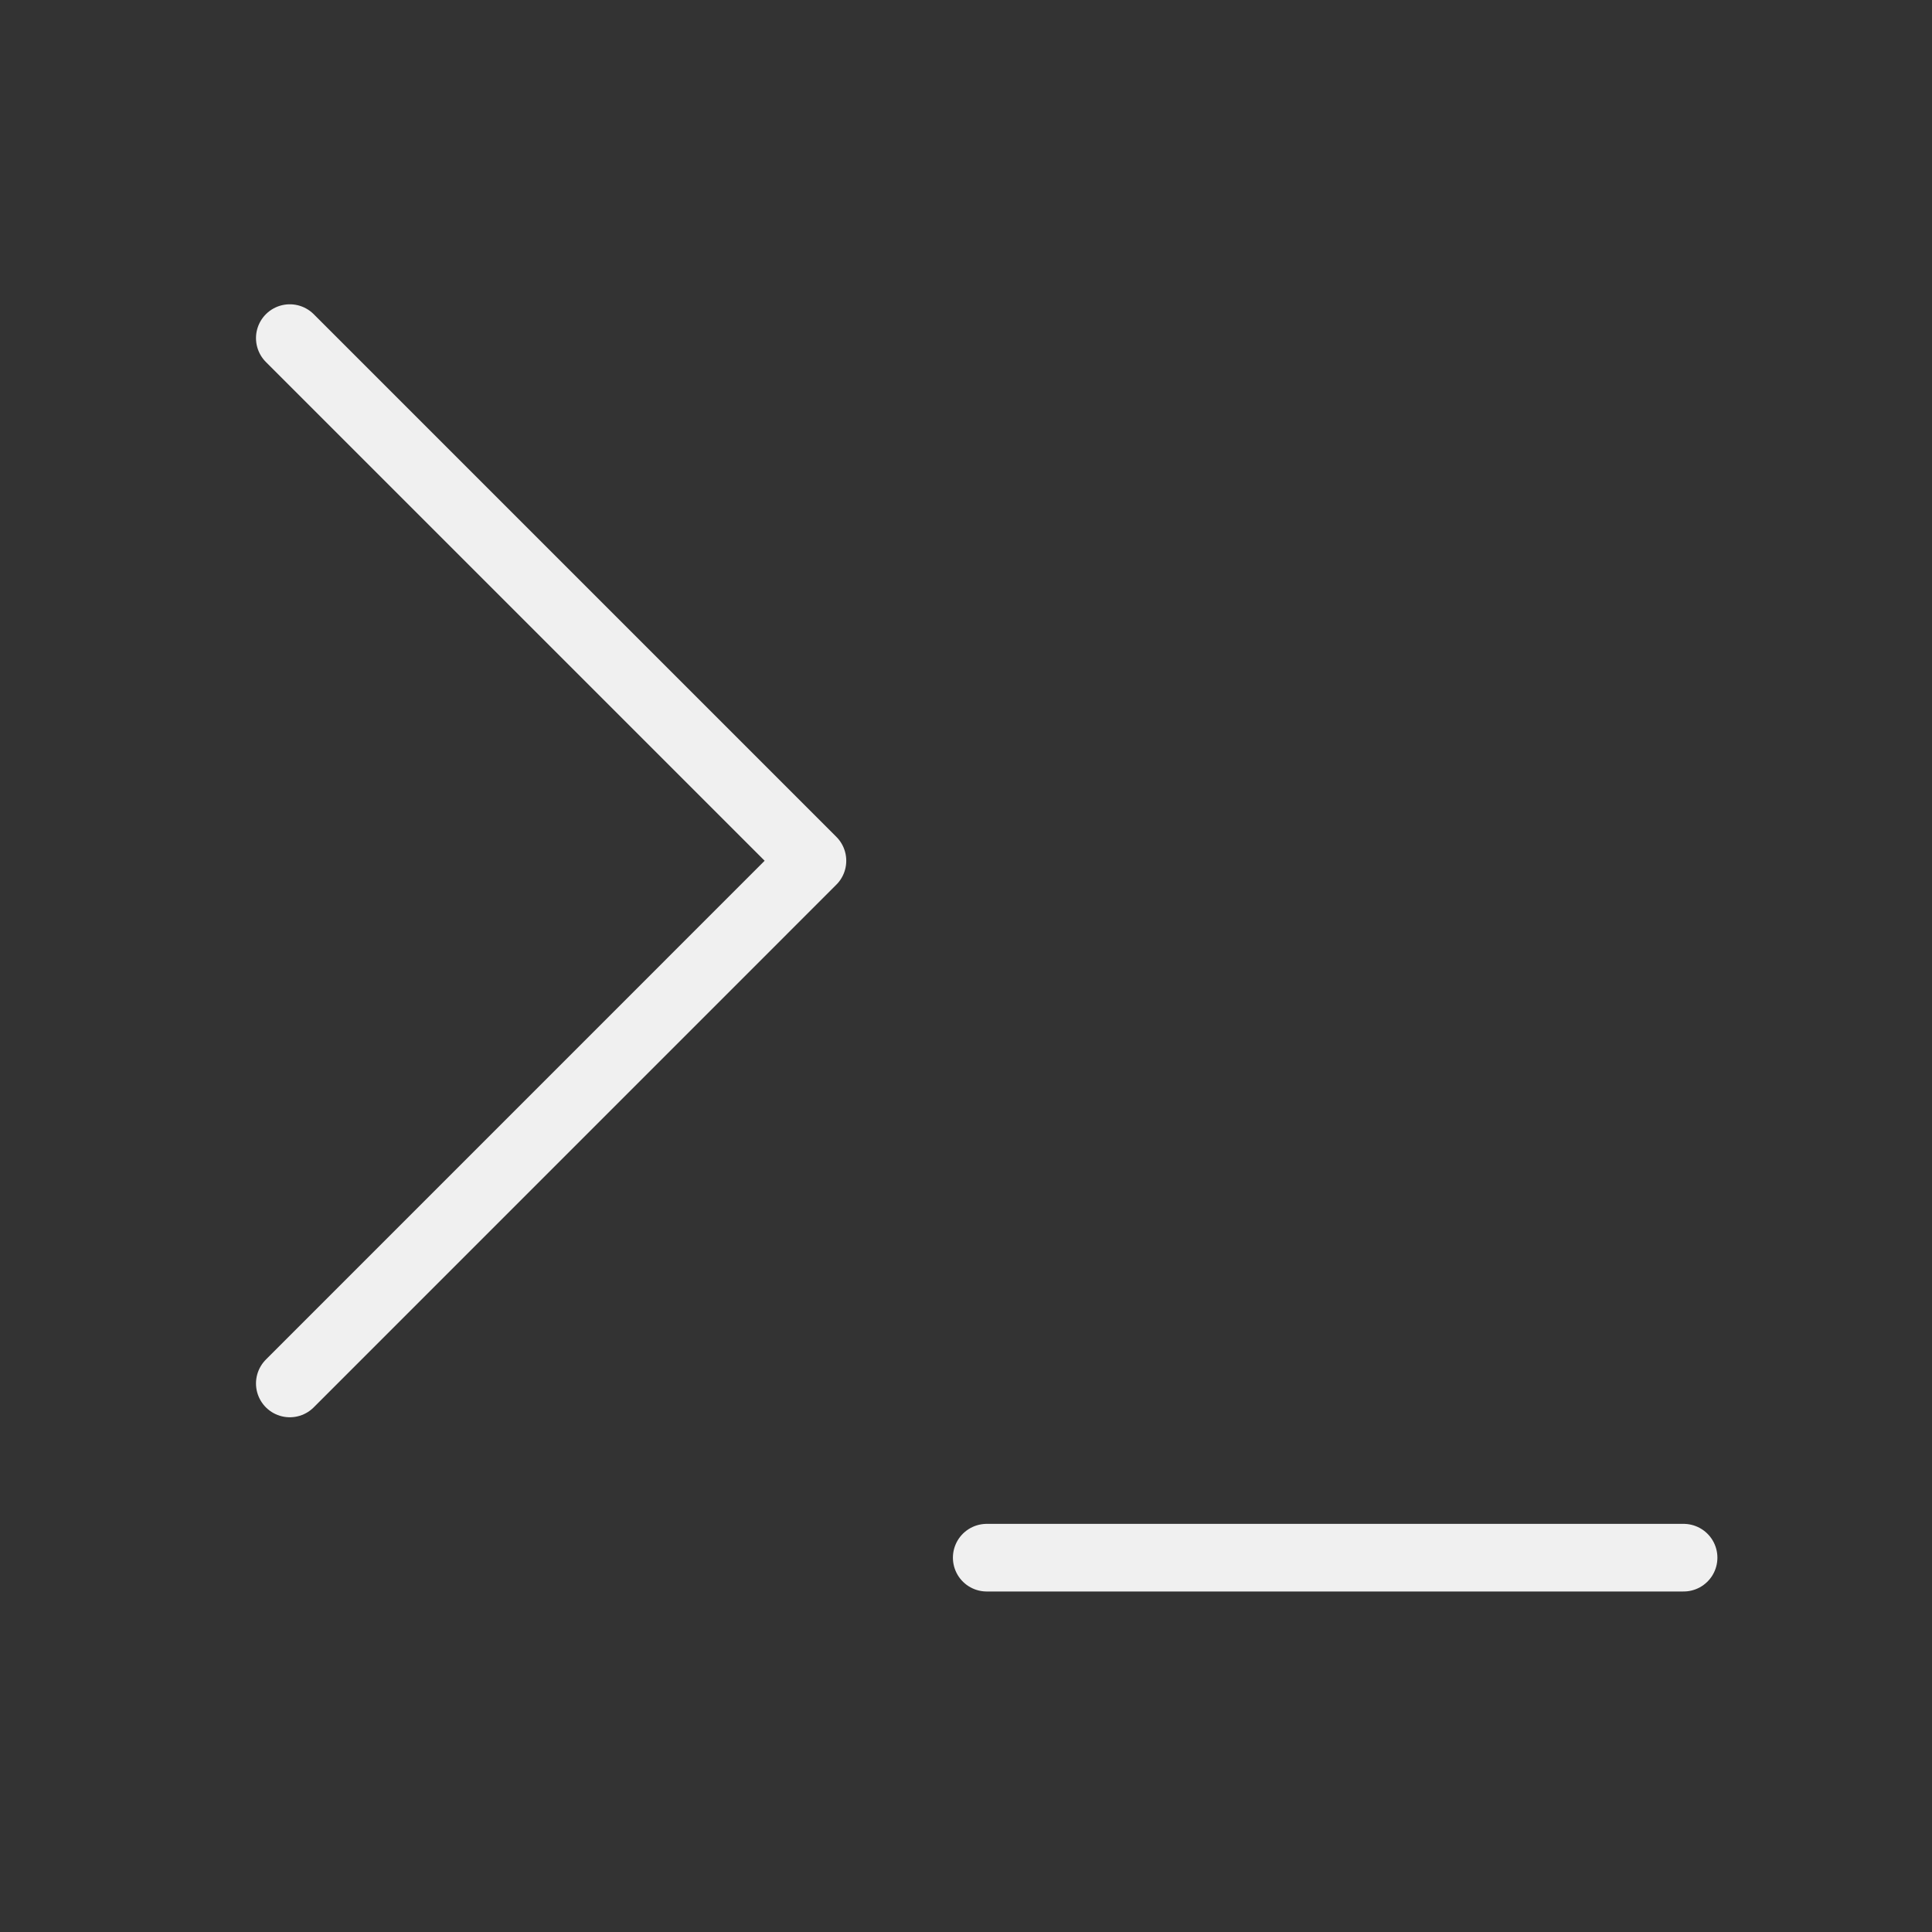 <svg width="40" height="40" viewBox="0 0 40 40" fill="none" xmlns="http://www.w3.org/2000/svg">
<rect x="0" y="0" width="40" height="40" fill="#333333" stroke="none"/>
<path d="M6 28.643L16.821 17.821L6 7" stroke="#F0F0F0" stroke-width="1.4" stroke-linecap="round" stroke-linejoin="round"/>
<path d="M20.429 32.25H34.857" stroke="#F0F0F0" stroke-width="1.4" stroke-linecap="round" stroke-linejoin="round"/>
</svg>
